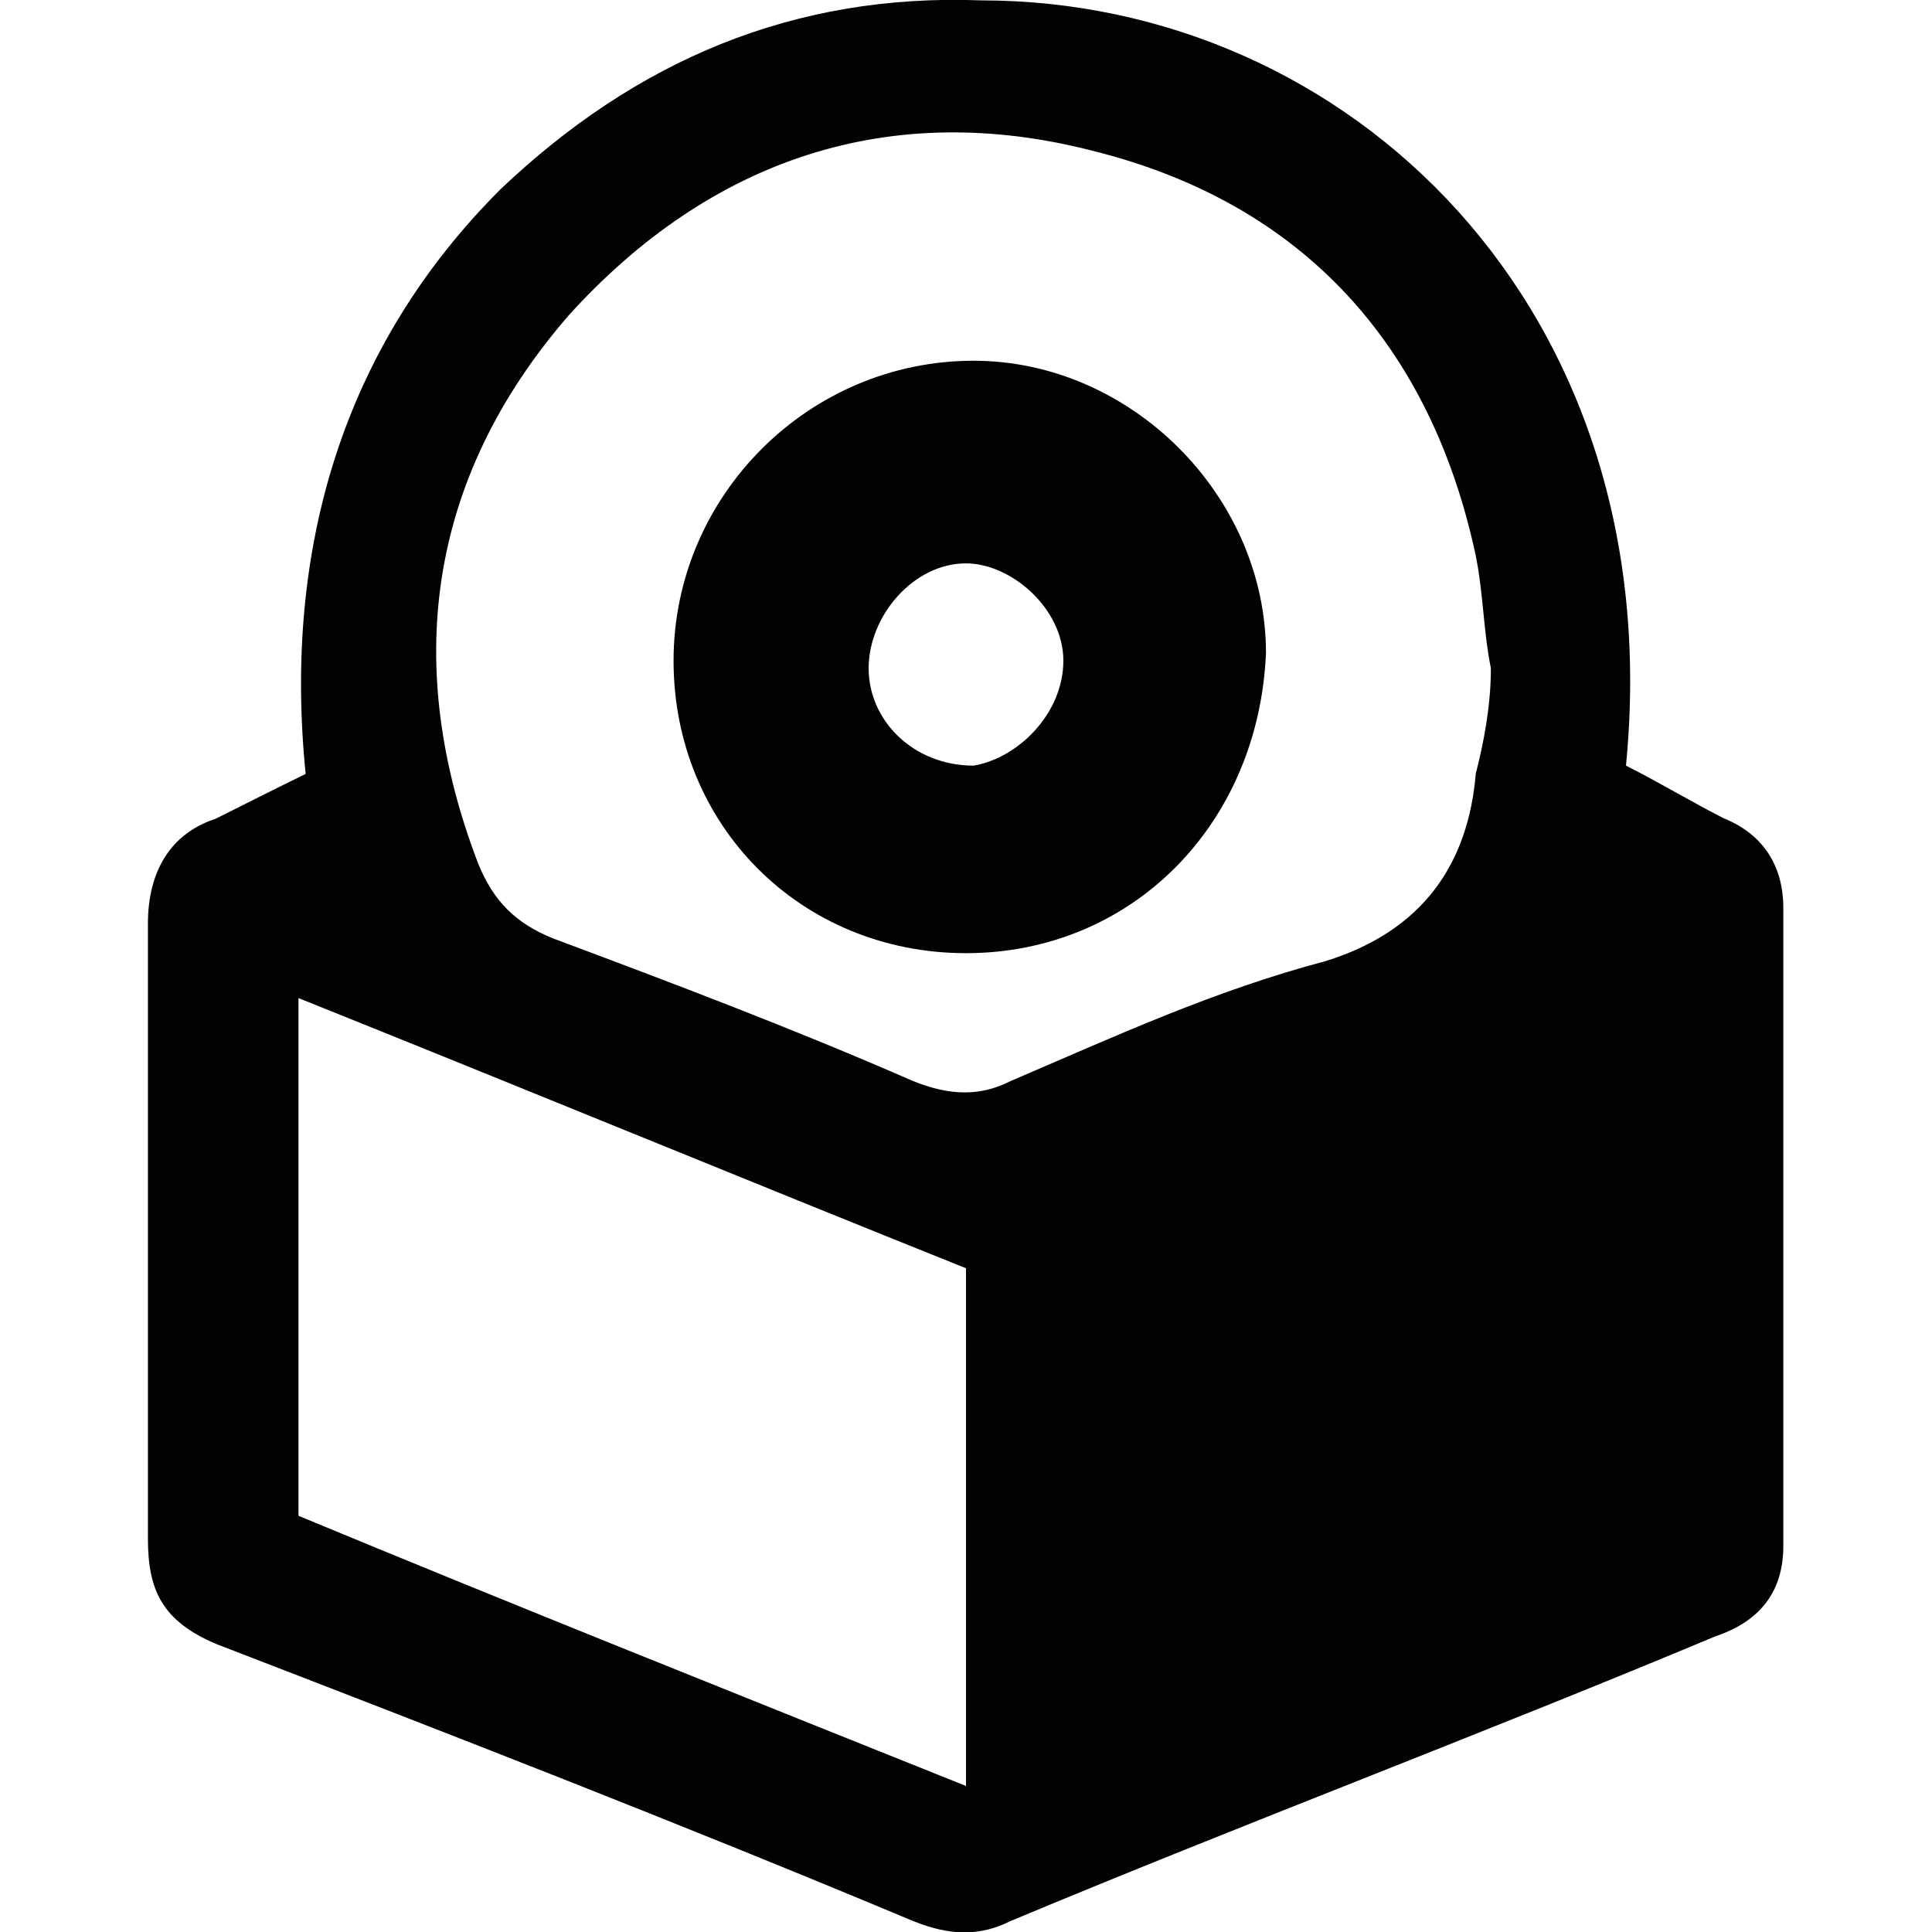 <?xml version="1.0" encoding="utf-8"?>
<!-- Generator: Adobe Illustrator 24.1.3, SVG Export Plug-In . SVG Version: 6.00 Build 0)  -->
<svg version="1.1" id="Capa_1" xmlns="http://www.w3.org/2000/svg" xmlns:xlink="http://www.w3.org/1999/xlink" x="0px" y="0px"
	 viewBox="0 0 512 512" style="enable-background:new 0 0 512 512;" xml:space="preserve">
<style type="text/css">
	.st0{fill:#020203;}
</style>
<g>
	<path class="st0" d="M430.9,202.9c8,4,17.9,9.9,25.8,13.9c9.9,4,15.9,11.9,15.9,23.9c0,55.7,0,113.3,0,169c0,11.9-6,19.9-17.9,23.9
		c-61.6,25.8-125.2,49.7-186.9,75.5c-8,4-15.9,4-25.8,0c-61.6-25.8-123.2-49.7-184.9-73.5c-13.9-6-17.9-13.9-17.9-27.8
		c0-53.7,0-109.3,0-163c0-13.9,6-23.9,17.9-27.8c8-4,15.9-8,23.9-11.9c-6-59.6,9.9-113.3,51.7-155C168.5,16.1,210.3-1.8,260,0.1
		C357.4,0.1,442.8,81.6,430.9,202.9z M395.1,177.1c-2-9.9-2-19.9-4-29.8c-11.9-55.7-45.7-93.4-101.4-107.3
		c-53.7-13.9-101.4,2-139.1,43.7c-37.8,43.7-43.7,93.4-23.9,145.1c4,9.9,9.9,15.9,19.9,19.9c31.8,11.9,63.6,23.9,95.4,37.8
		c9.9,4,17.9,4,25.8,0c27.8-11.9,53.7-23.9,83.5-31.8c25.8-8,37.8-25.8,39.8-49.7C393.2,196.9,395.1,187,395.1,177.1z M79.1,401.7
		c57.6,23.9,117.3,47.7,176.9,71.6c0-47.7,0-93.4,0-137.2c-59.6-23.9-117.3-47.7-176.9-71.6C79.1,310.2,79.1,356,79.1,401.7z"/>
	<path class="st0" d="M256,252.6c-43.7,0-77.5-33.8-77.5-77.5c0-43.7,35.8-79.5,79.5-79.5c41.7,0,77.5,35.8,77.5,77.5
		C333.5,218.8,299.7,252.6,256,252.6z M281.8,175.1c0-13.9-13.9-25.8-25.8-25.8c-13.9,0-25.8,13.9-25.8,27.8
		c0,13.9,11.9,25.8,27.8,25.8C269.9,200.9,281.8,189,281.8,175.1z"/>
</g>
</svg>
